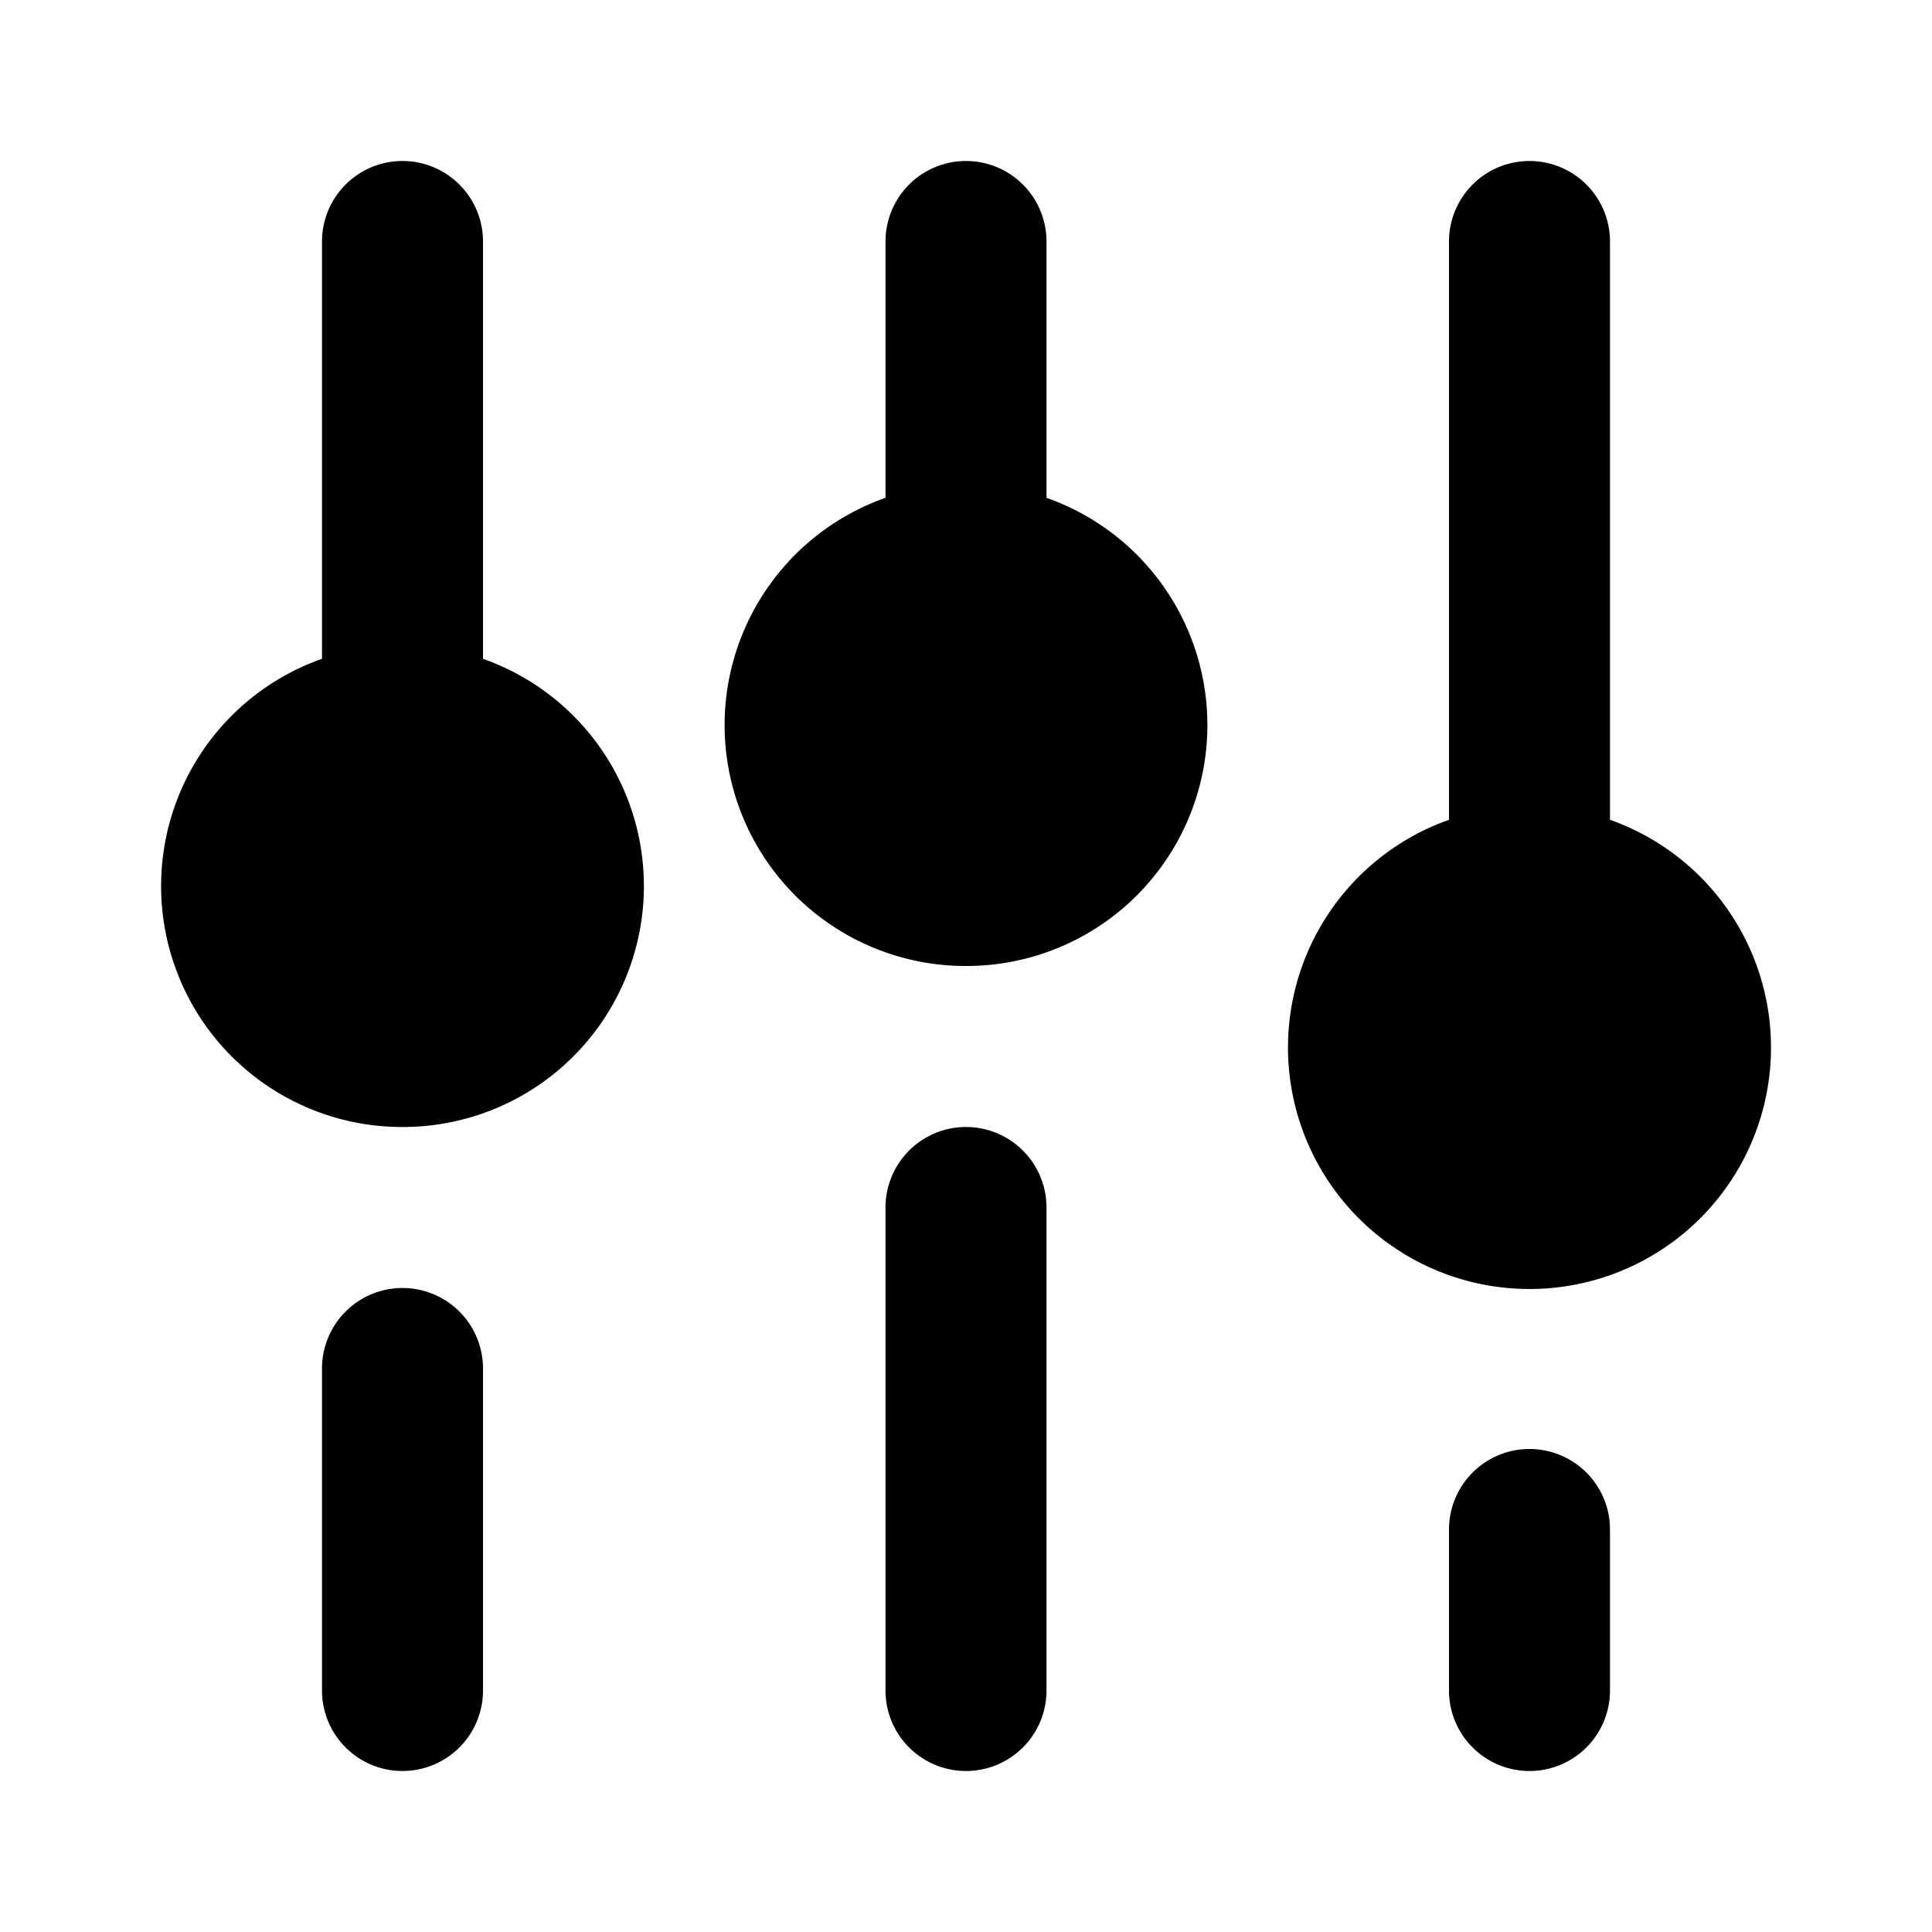<?xml version="1.0" encoding="utf-8"?><!-- Скачано с сайта svg4.ru / Downloaded from svg4.ru -->
<svg fill="#000000" width="800px" height="800px" viewBox="0 0 24 24" xmlns="http://www.w3.org/2000/svg"><path d="M12,12a2.993,2.993,0,0,1-1-5.816V3a1,1,0,0,1,2,0V6.184A2.993,2.993,0,0,1,12,12Zm8-1.816V3a1,1,0,0,0-2,0v7.184a3,3,0,1,0,2,0ZM5,14A2.993,2.993,0,0,0,6,8.184V3A1,1,0,0,0,4,3V8.184A2.993,2.993,0,0,0,5,14Zm15,7V19a1,1,0,0,0-2,0v2a1,1,0,0,0,2,0Zm-9-6v6a1,1,0,0,0,2,0V15a1,1,0,0,0-2,0ZM4,17v4a1,1,0,0,0,2,0V17a1,1,0,0,0-2,0Z"/></svg>